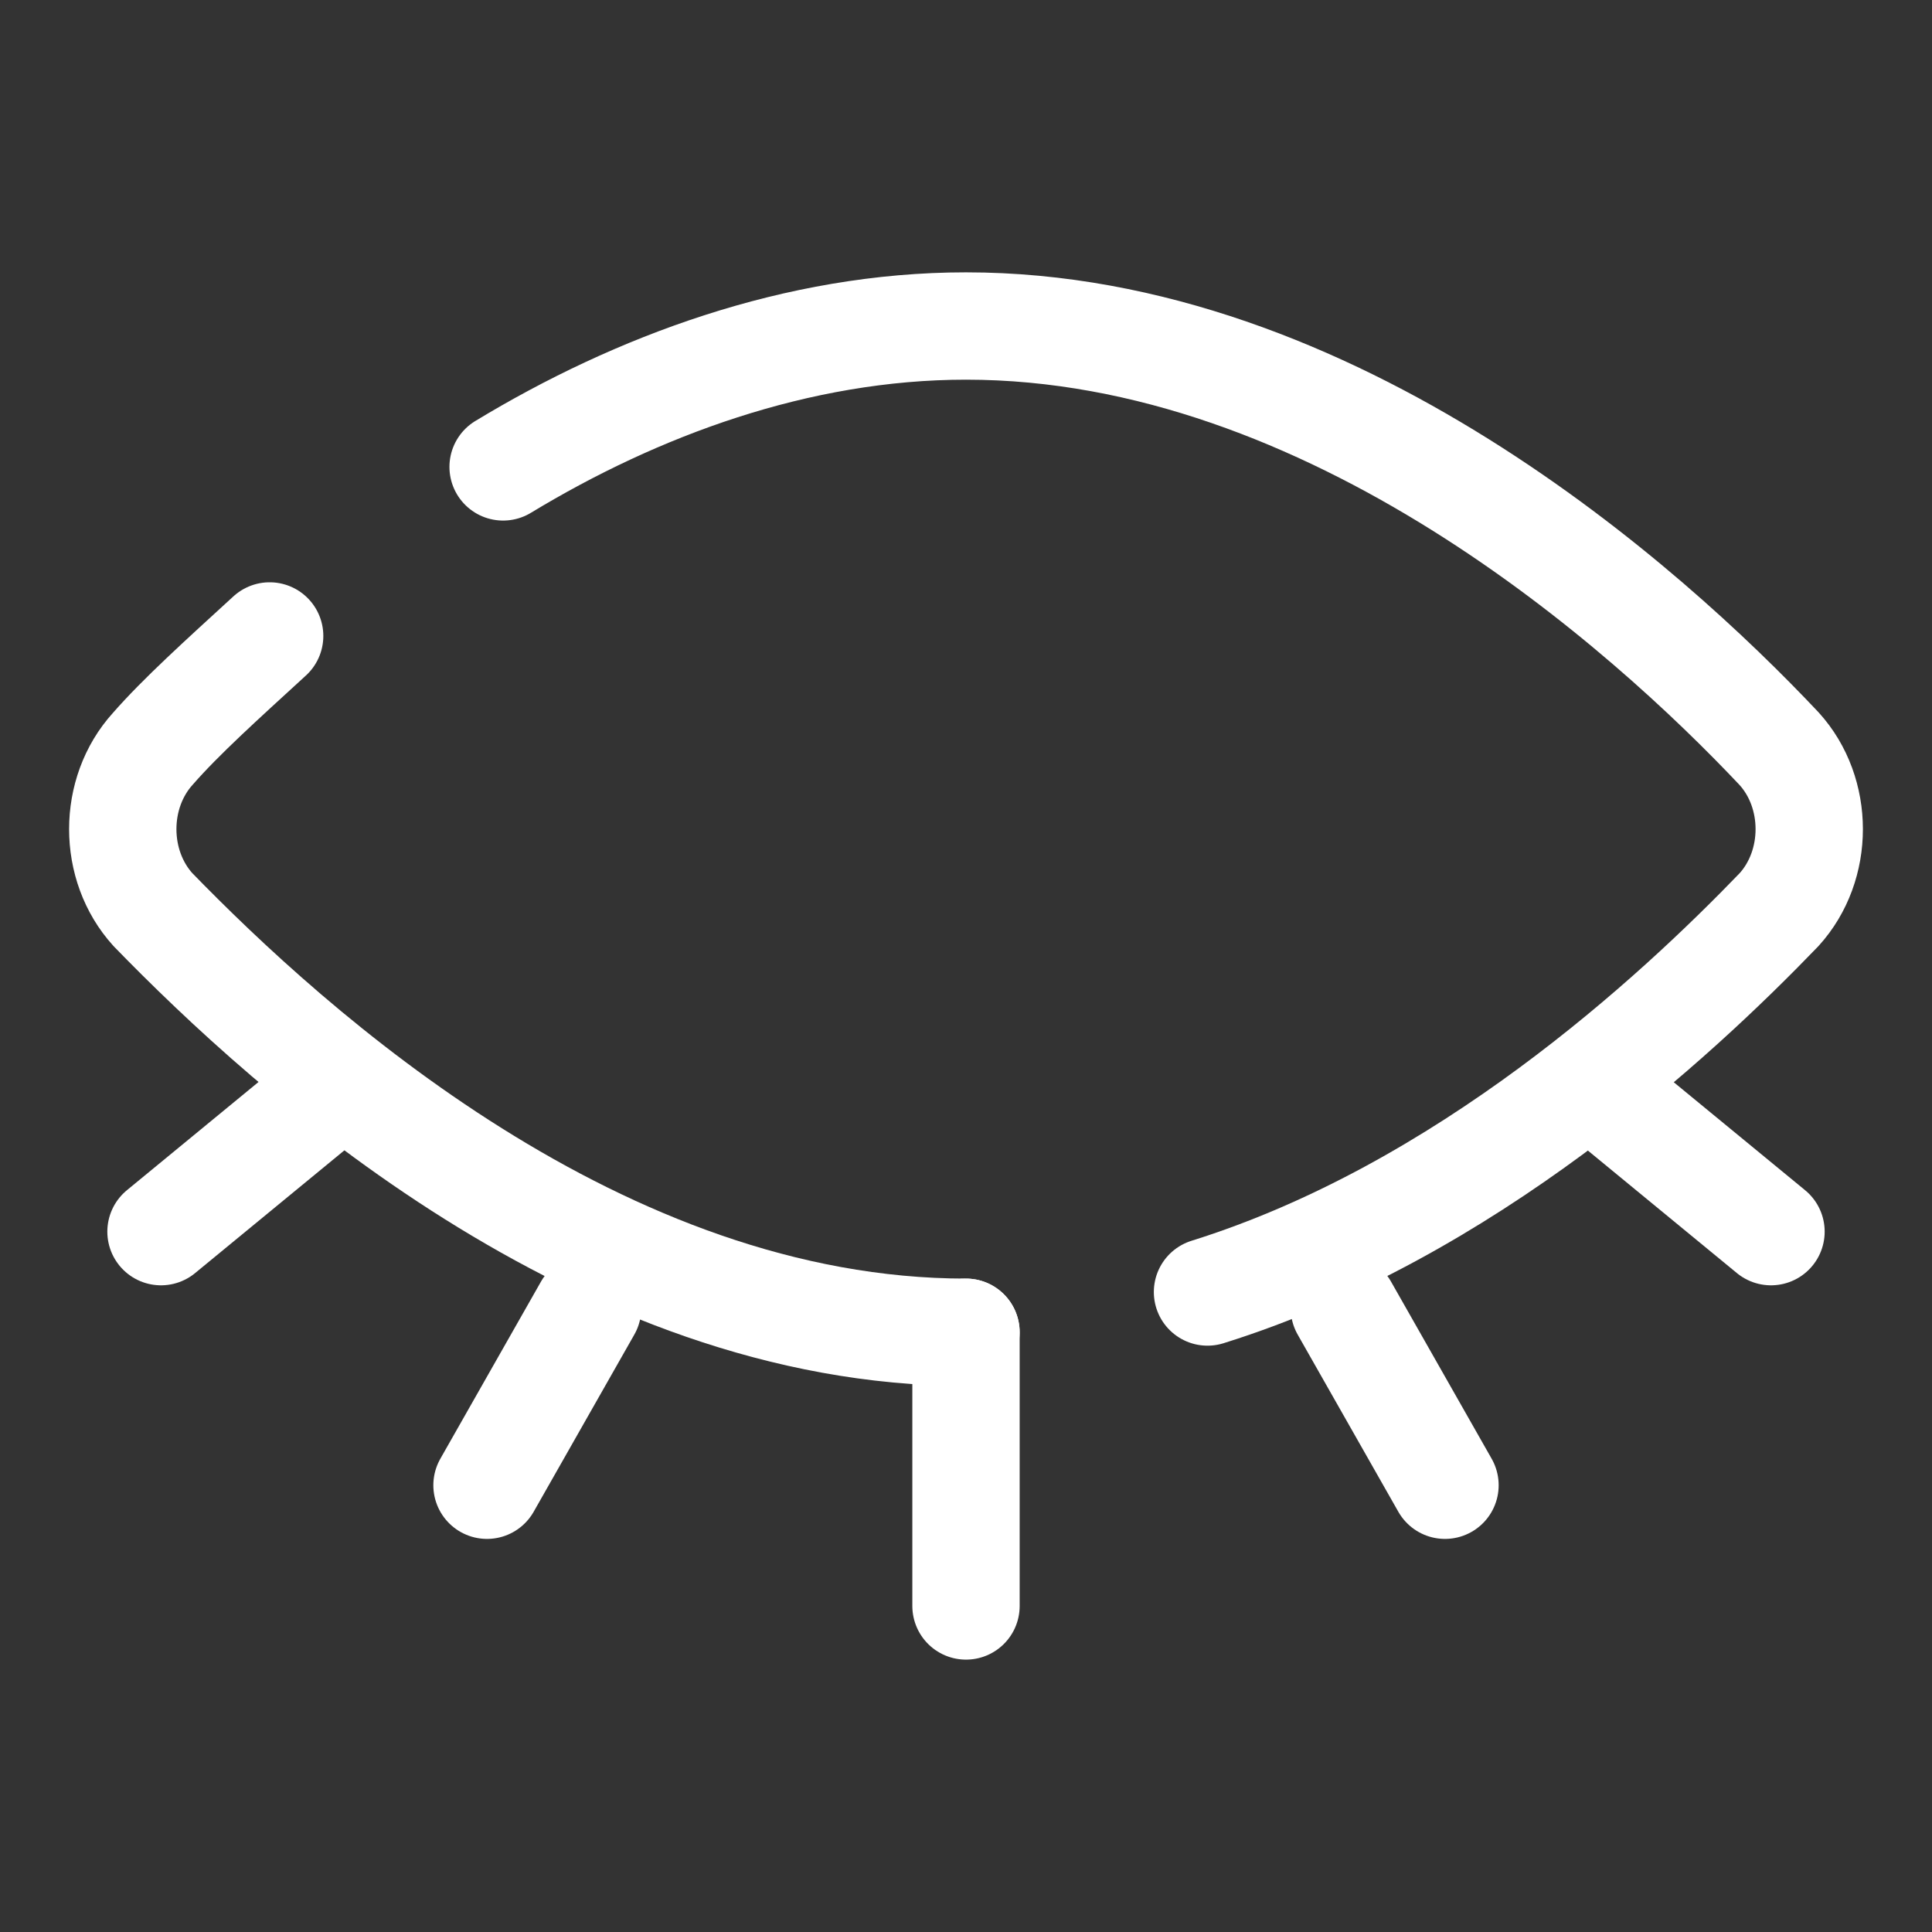 <svg xmlns="http://www.w3.org/2000/svg" width="54" height="54" viewBox="0 0 54 54" fill="none"><rect x="0" y="0" width="54" height="54" fill="#333333" stroke="none"/><path d="M27 37.237V44.887" stroke="white" stroke-width="3" stroke-linecap="round" stroke-linejoin="round"/><path d="M37.575 36.562L40.388 41.513" stroke="white" stroke-width="3" stroke-linecap="round" stroke-linejoin="round"/><path d="M44.438 30.263L49.5 34.425" stroke="white" stroke-width="3" stroke-linecap="round" stroke-linejoin="round"/><path d="M16.425 36.562L13.612 41.513" stroke="white" stroke-width="3" stroke-linecap="round" stroke-linejoin="round"/><path d="M9.562 30.263L4.5 34.425" stroke="white" stroke-width="3" stroke-linecap="round" stroke-linejoin="round"/><path d="M27 37.237C16.762 37.237 8.1 29.362 4.275 25.425C3.15 24.187 3.15 22.162 4.275 20.925C5.062 20.025 6.187 19.012 7.537 17.775" stroke="white" stroke-width="3" stroke-linecap="round" stroke-linejoin="round"/><path d="M14.062 13.05C17.775 10.8 22.275 9.112 27 9.112C37.237 9.112 46.013 16.987 49.725 20.925C50.85 22.162 50.85 24.187 49.725 25.425C46.8 28.462 40.95 33.862 33.75 36.112" stroke="white" stroke-width="3" stroke-linecap="round" stroke-linejoin="round"/></svg>